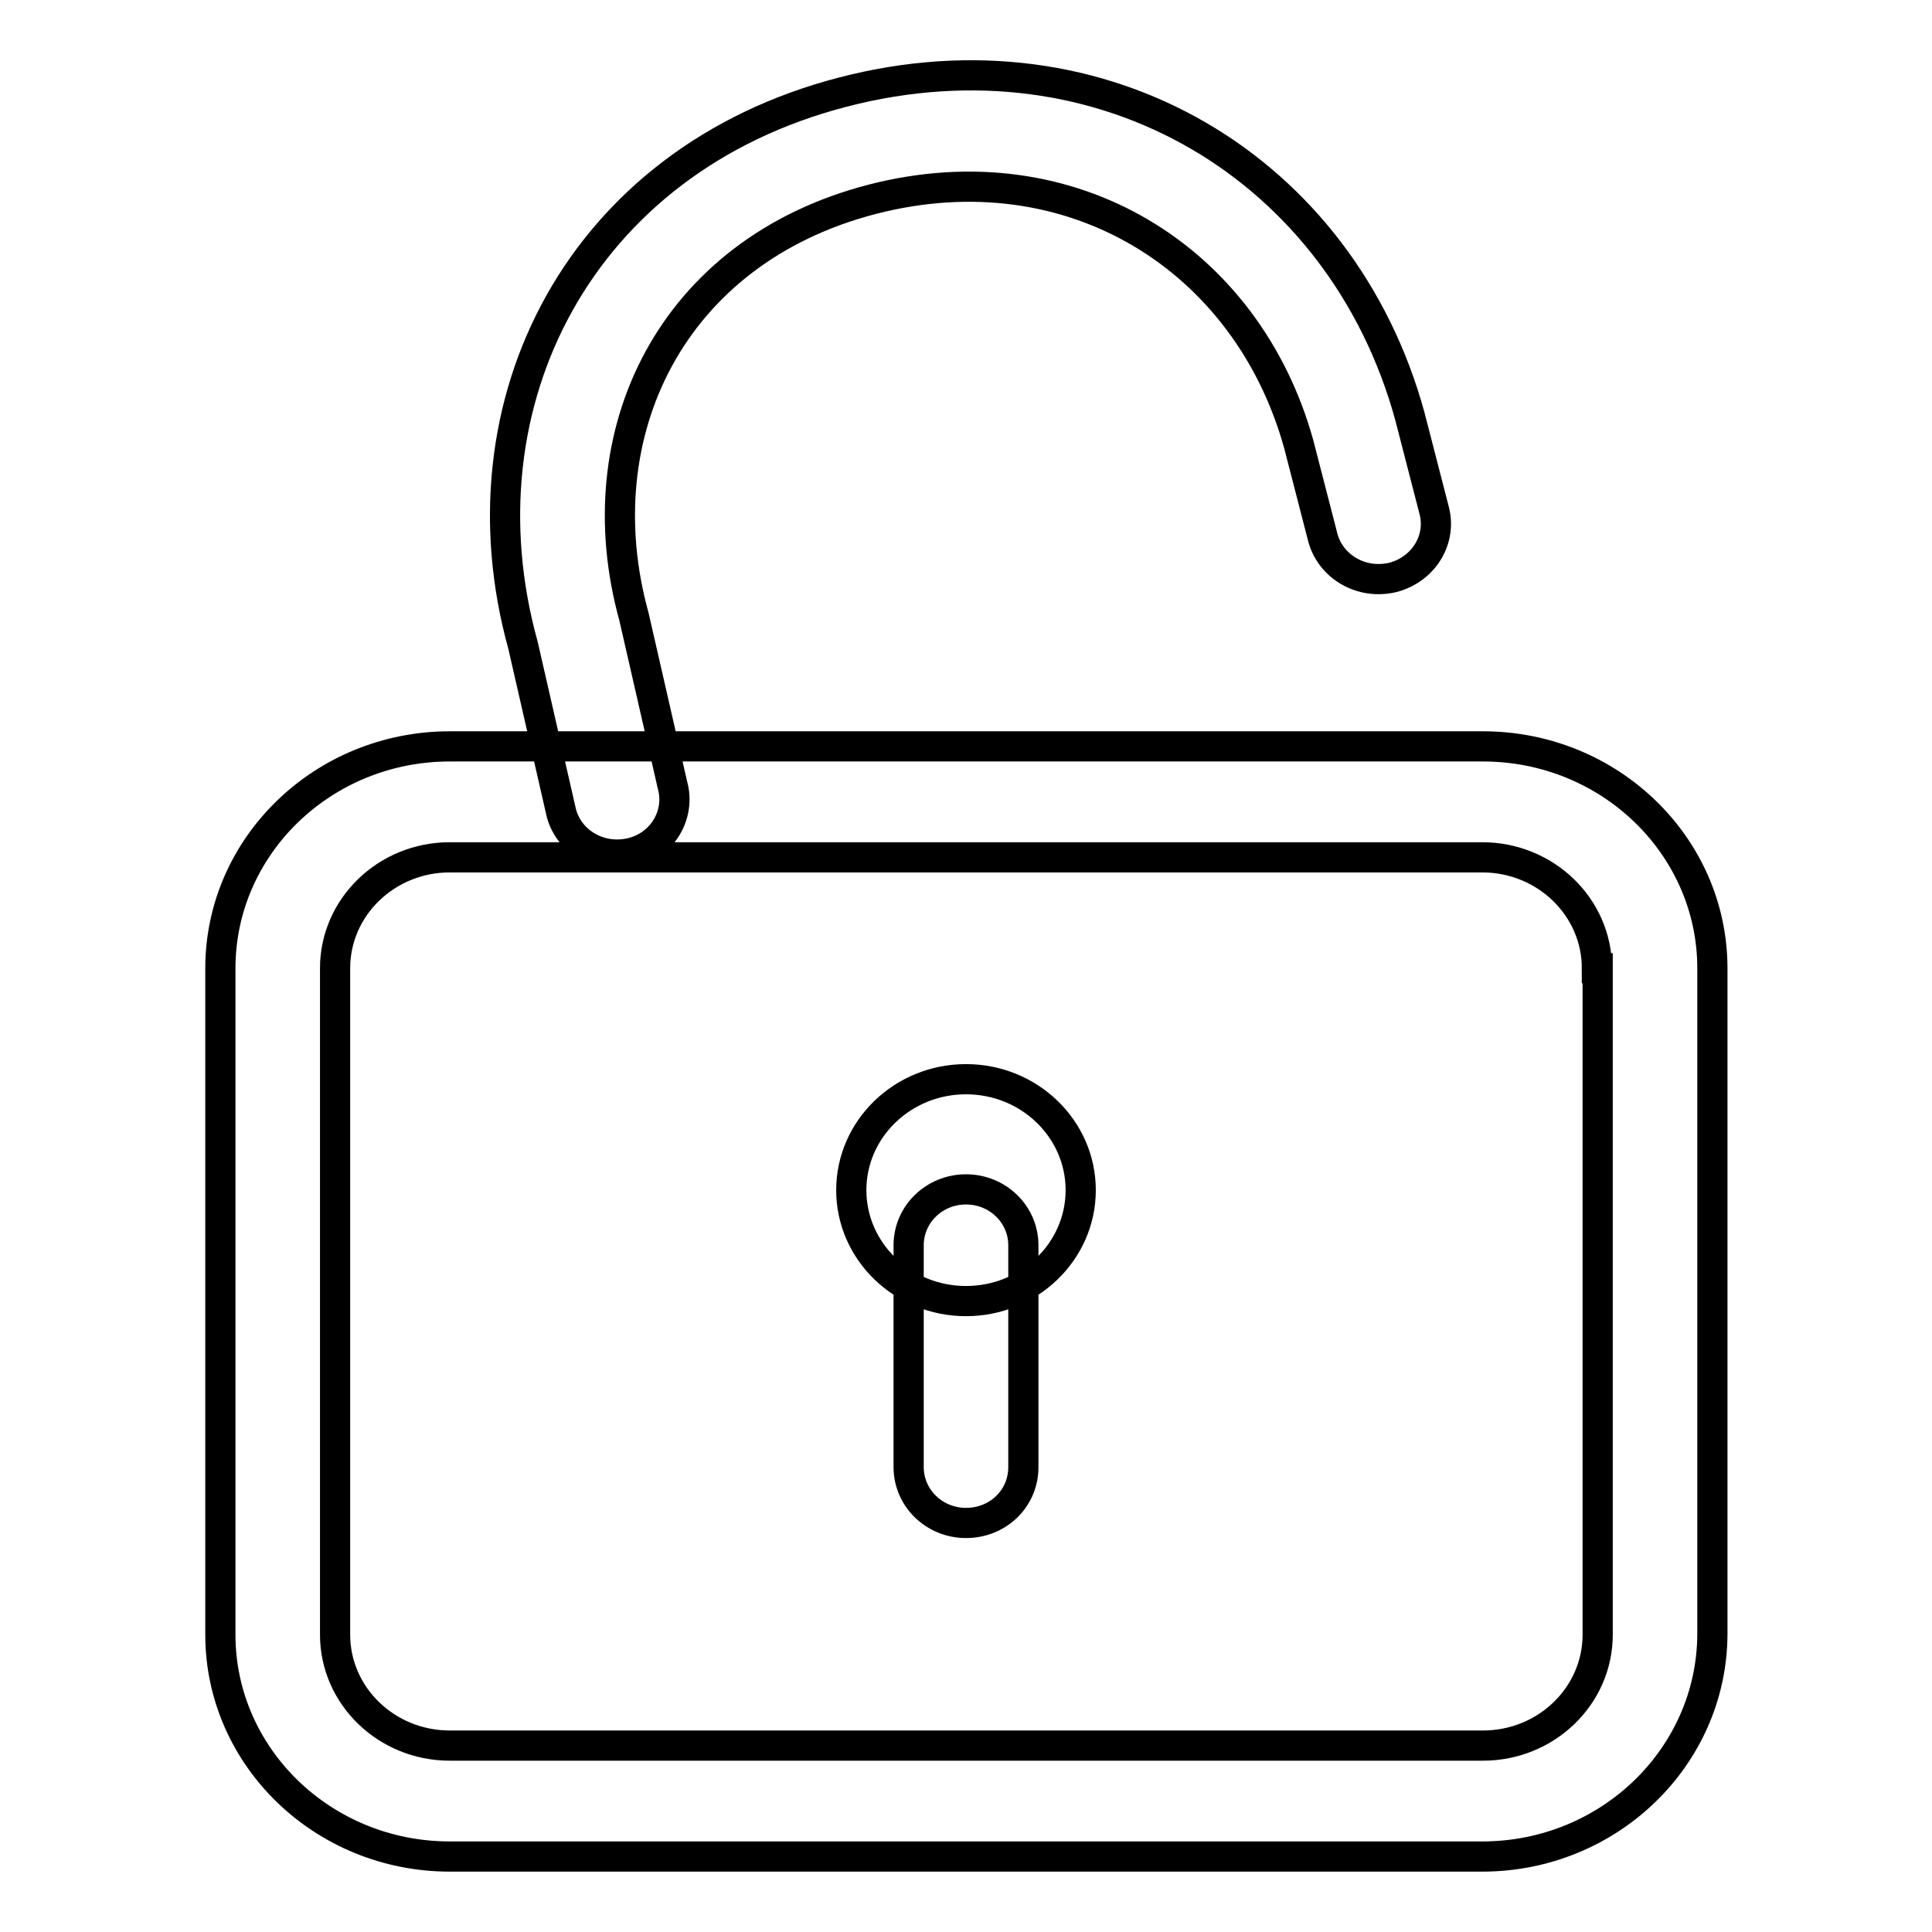 <?xml version="1.0" encoding="utf-8"?>
<!-- Svg Vector Icons : http://www.onlinewebfonts.com/icon -->
<!DOCTYPE svg PUBLIC "-//W3C//DTD SVG 1.1//EN" "http://www.w3.org/Graphics/SVG/1.1/DTD/svg11.dtd">
<svg version="1.1" xmlns="http://www.w3.org/2000/svg" xmlns:xlink="http://www.w3.org/1999/xlink" x="0px" y="0px" viewBox="0 0 256 256" enable-background="new 0 0 256 256" xml:space="preserve">
<g> <path stroke-width="4" fill-opacity="0" stroke="#000000"  d="M184.6,76.5c-4.1,1-8.2-1.3-9.3-5.2l-3.2-12.4c-6.8-24.6-30.1-39.3-56.5-32.5 c-26.7,6.9-38.3,31.1-31.6,55.3l5.1,22.3c1.1,3.9-1.3,8-5.4,9c-4.1,1-8.2-1.3-9.3-5.2l-5.1-22.3c-8.9-32.1,7.6-64.3,42.4-73.3 c34.6-9,66.1,10.2,75.1,42.9l3.2,12.4C191.1,71.4,188.7,75.4,184.6,76.5L184.6,76.5z M196.4,246H59.6c-16.8,0-30.4-13.2-30.4-29.4 v-88.3c0-16.2,13.6-29.4,30.4-29.4h136.9c16.8,0,30.4,13.2,30.4,29.4v88.3C226.8,232.8,213.2,246,196.4,246L196.4,246z  M211.6,128.3c0-8.1-6.8-14.7-15.2-14.7H59.6c-8.4,0-15.2,6.6-15.2,14.7v88.3c0,8.1,6.8,14.7,15.2,14.7h136.9 c8.4,0,15.2-6.6,15.2-14.7V128.3L211.6,128.3z M128,172.4c-8.4,0-15.2-6.6-15.2-14.7c0-8.1,6.8-14.7,15.2-14.7 c8.4,0,15.2,6.6,15.2,14.7C143.2,165.8,136.4,172.4,128,172.4L128,172.4z M128,201.8c-4.2,0-7.6-3.3-7.6-7.4V165 c0-4.1,3.4-7.4,7.6-7.4s7.6,3.3,7.6,7.4v29.4C135.6,198.6,132.2,201.8,128,201.8L128,201.8z"/></g>
</svg>